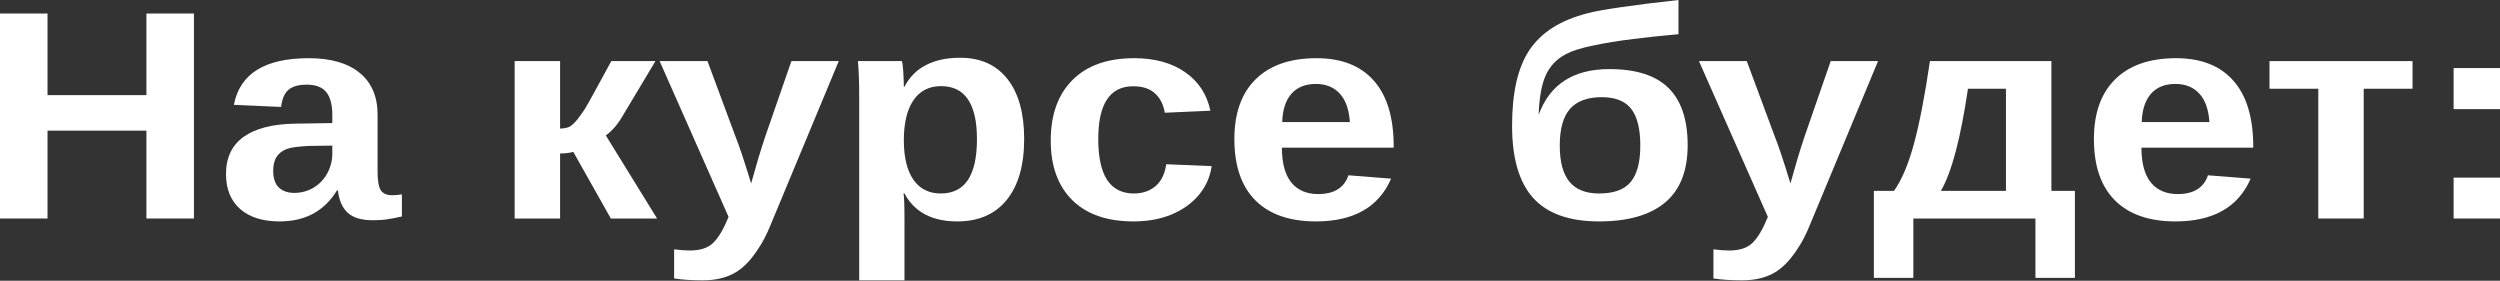 <?xml version="1.0" encoding="UTF-8"?> <svg xmlns="http://www.w3.org/2000/svg" width="1327" height="149" viewBox="0 0 1327 149" fill="none"><rect x="0" y="0" width="1327" height="149" fill="#333333" stroke="none"/> <path d="M25.223 69.341V115.981H0V7.181H25.223V50.5H77.722V7.181H102.945V115.981H77.722V69.341H25.223Z" fill="white"></path> <path d="M148.432 117.525C139.483 117.525 132.501 115.337 127.484 110.961C122.468 106.534 119.96 100.331 119.96 92.352C119.96 83.704 123.067 77.14 129.28 72.662C135.55 68.183 144.613 65.841 156.47 65.635L176.392 65.326V61.079C176.392 55.622 175.337 51.581 173.228 48.956C171.119 46.279 167.671 44.941 162.882 44.941C158.436 44.941 155.159 45.867 153.05 47.72C150.998 49.522 149.715 52.534 149.202 56.755L124.15 55.674C127.285 39.149 140.538 30.887 163.908 30.887C175.594 30.887 184.6 33.487 190.927 38.686C197.254 43.885 200.418 51.272 200.418 60.847V91.271C200.418 95.956 200.988 99.199 202.128 101C203.325 102.751 205.292 103.626 208.028 103.626C209.852 103.626 211.619 103.471 213.329 103.163V114.9C210.365 115.569 207.828 116.058 205.719 116.367C203.61 116.727 201.017 116.907 197.938 116.907C191.896 116.907 187.422 115.569 184.515 112.892C181.664 110.215 179.954 106.277 179.384 101.078H178.871C175.508 106.534 171.29 110.653 166.217 113.432C161.144 116.161 155.216 117.525 148.432 117.525ZM176.392 77.295L164.079 77.449C158.436 77.707 154.475 78.247 152.195 79.071C149.858 79.997 148.062 81.387 146.808 83.24C145.611 85.094 145.012 87.565 145.012 90.653C145.012 94.617 146.01 97.577 148.005 99.533C150.057 101.438 152.765 102.39 156.128 102.39C159.89 102.39 163.338 101.464 166.474 99.611C169.552 97.757 171.974 95.209 173.741 91.966C175.508 88.671 176.392 85.197 176.392 81.542V77.295Z" fill="white"></path> <path d="M297.293 81.464V115.981H273.181V32.431H297.293V68.26C299.687 68.157 301.454 67.771 302.594 67.102C303.734 66.381 304.959 65.223 306.27 63.627C306.897 62.855 307.581 61.954 308.322 60.925C309.12 59.843 309.918 58.66 310.716 57.373C311.514 56.086 313.053 53.357 315.334 49.188C317.614 45.018 320.663 39.432 324.482 32.431H347.91L330.297 61.851C327.845 66.072 324.938 69.418 321.575 71.889L348.765 115.981H324.226L304.304 80.615C303.392 80.872 302.366 81.078 301.226 81.233C300.086 81.387 298.775 81.464 297.293 81.464Z" fill="white"></path> <path d="M372.962 148.798C367.091 148.798 362.046 148.463 357.828 147.794V132.351C361.02 132.763 363.785 132.968 366.122 132.968C371.708 132.968 375.869 131.604 378.605 128.876C381.399 126.148 384.106 121.566 386.728 115.131L350.133 32.431H375.527L390.063 71.581C391.203 74.412 392.485 77.964 393.91 82.237C395.335 86.509 396.932 91.554 398.699 97.371C400.01 92.635 401.264 88.26 402.461 84.244C403.658 80.229 404.969 76.111 406.394 71.889L420.074 32.431H445.212L408.617 120.382C407.135 123.934 405.567 127.074 403.914 129.803C402.261 132.531 400.58 134.95 398.87 137.061C395.392 141.334 391.602 144.345 387.498 146.095C383.394 147.897 378.548 148.798 372.962 148.798Z" fill="white"></path> <path d="M543.625 73.82C543.625 87.77 540.519 98.555 534.306 106.174C528.15 113.741 519.428 117.525 508.142 117.525C494.746 117.525 485.398 112.583 480.097 102.699H479.584C479.926 104.244 480.097 108.928 480.097 116.753V148.798H456.071V51.658C456.071 47.695 456.014 44.117 455.9 40.925C455.786 37.734 455.615 34.902 455.387 32.431H478.729C478.957 33.049 479.128 34.104 479.242 35.597C479.413 37.039 479.527 38.686 479.584 40.539C479.698 42.392 479.755 44.22 479.755 46.022H480.097C482.776 40.874 486.595 37.039 491.554 34.516C496.514 31.942 502.556 30.655 509.681 30.655C520.454 30.655 528.805 34.413 534.733 41.929C540.661 49.393 543.625 60.024 543.625 73.82ZM518.573 73.82C518.573 64.451 516.977 57.424 513.785 52.739C510.65 48.055 505.89 45.713 499.506 45.713C493.122 45.713 488.22 48.235 484.8 53.28C481.437 58.325 479.755 65.377 479.755 74.438C479.755 83.446 481.437 90.422 484.8 95.364C488.22 100.254 493.065 102.699 499.335 102.699C505.776 102.699 510.593 100.305 513.785 95.518C516.977 90.679 518.573 83.446 518.573 73.82Z" fill="white"></path> <path d="M601.682 117.525C587.659 117.525 576.829 113.767 569.191 106.251C561.552 98.684 557.733 88.157 557.733 74.669C557.733 60.873 561.581 50.14 569.276 42.47C576.971 34.748 587.887 30.887 602.024 30.887C612.911 30.887 621.917 33.358 629.043 38.3C636.168 43.242 640.642 50.063 642.466 58.763L618.269 59.843C617.585 55.571 615.875 52.173 613.139 49.651C610.403 47.077 606.527 45.79 601.511 45.79C595.298 45.79 590.652 48.132 587.574 52.817C584.496 57.45 582.957 64.451 582.957 73.82C582.957 83.446 584.524 90.679 587.659 95.518C590.851 100.305 595.583 102.699 601.853 102.699C606.413 102.699 610.232 101.412 613.31 98.838C616.388 96.213 618.298 92.326 619.039 87.178L643.15 88.182C642.295 94.051 639.987 99.199 636.225 103.626C632.52 108.001 627.703 111.425 621.775 113.896C615.847 116.315 609.149 117.525 601.682 117.525Z" fill="white"></path> <path d="M680.43 78.376C680.43 86.509 682.083 92.661 685.389 96.831C688.752 100.949 693.512 103.008 699.668 103.008C703.886 103.008 707.334 102.184 710.014 100.537C712.75 98.838 714.659 96.342 715.742 93.047L738.4 94.823C731.845 109.958 718.535 117.525 698.471 117.525C684.562 117.525 673.874 113.819 666.407 106.406C658.94 98.941 655.206 88.079 655.206 73.82C655.206 60.024 658.997 49.419 666.578 42.006C674.159 34.593 684.904 30.887 698.813 30.887C712.094 30.887 722.24 34.877 729.252 42.856C736.263 50.783 739.768 62.417 739.768 77.758V78.376H680.43ZM716.512 64.785C716.056 58.042 714.26 52.997 711.125 49.651C707.99 46.253 703.772 44.554 698.471 44.554C692.827 44.554 688.467 46.331 685.389 49.883C682.368 53.434 680.772 58.402 680.601 64.785H716.512Z" fill="white"></path> <path d="M854.171 36.678C868.478 36.678 878.995 40.05 885.721 46.794C892.448 53.486 895.811 63.576 895.811 77.063C895.811 90.705 891.792 100.872 883.755 107.564C875.718 114.205 864.061 117.525 848.784 117.525C832.995 117.525 821.338 113.381 813.814 105.093C806.346 96.754 802.613 84.013 802.613 66.87C802.613 58.119 803.354 50.423 804.836 43.782C806.318 37.142 808.626 31.427 811.762 26.64C814.954 21.904 819.058 17.94 824.074 14.748C829.09 11.505 835.389 8.906 842.97 6.95C846.789 5.971 852.689 4.916 860.669 3.784C868.649 2.6 878.739 1.338 890.937 0V18.146C882.843 18.867 874.834 19.716 866.911 20.694C859.045 21.672 851.948 22.831 845.621 24.169C839.293 25.456 834.477 26.975 831.171 28.725C826.155 31.402 822.563 35.211 820.397 40.153C818.231 45.095 817.006 52.019 816.721 60.925C819.685 52.843 824.273 46.794 830.487 42.779C836.757 38.712 844.652 36.678 854.171 36.678ZM870.673 77.295C870.673 68.44 869.077 61.954 865.885 57.836C862.693 53.666 857.477 51.581 850.238 51.581C842.6 51.581 836.956 53.666 833.308 57.836C829.717 61.954 827.922 68.44 827.922 77.295C827.922 85.891 829.632 92.275 833.052 96.445C836.472 100.614 841.716 102.699 848.784 102.699C856.65 102.699 862.265 100.64 865.628 96.522C868.991 92.403 870.673 85.995 870.673 77.295Z" fill="white"></path> <path d="M924.625 148.798C918.754 148.798 913.709 148.463 909.491 147.794V132.351C912.683 132.763 915.448 132.968 917.785 132.968C923.371 132.968 927.532 131.604 930.268 128.876C933.061 126.148 935.769 121.566 938.391 115.131L901.796 32.431H927.19L941.726 71.581C942.866 74.412 944.148 77.964 945.573 82.237C946.998 86.509 948.594 91.554 950.361 97.371C951.672 92.635 952.926 88.26 954.123 84.244C955.32 80.229 956.631 76.111 958.056 71.889L971.737 32.431H996.875L960.28 120.382C958.798 123.934 957.23 127.074 955.577 129.803C953.924 132.531 952.242 134.95 950.532 137.061C947.055 141.334 943.265 144.345 939.16 146.095C935.056 147.897 930.211 148.798 924.625 148.798Z" fill="white"></path> <path d="M1015.6 115.981V147.485H994.652V101.309H1005.34C1009.44 95.544 1012.98 87.204 1015.94 76.291C1018.91 65.326 1021.73 50.706 1024.41 32.431H1088.88V101.309H1101.36V147.485H1080.41V115.981H1015.6ZM1030.22 101.309H1064.76V47.103H1044.59C1042.65 60.281 1040.48 71.4 1038.09 80.461C1035.69 89.469 1033.07 96.419 1030.22 101.309Z" fill="white"></path> <path d="M1136.67 78.376C1136.67 86.509 1138.32 92.661 1141.63 96.831C1144.99 100.949 1149.75 103.008 1155.91 103.008C1160.13 103.008 1163.58 102.184 1166.26 100.537C1168.99 98.838 1170.9 96.342 1171.98 93.047L1194.64 94.823C1188.09 109.958 1174.78 117.525 1154.71 117.525C1140.8 117.525 1130.12 113.819 1122.65 106.406C1115.18 98.941 1111.45 88.079 1111.45 73.82C1111.45 60.024 1115.24 49.419 1122.82 42.006C1130.4 34.593 1141.15 30.887 1155.05 30.887C1168.34 30.887 1178.48 34.877 1185.49 42.856C1192.5 50.783 1196.01 62.417 1196.01 77.758V78.376H1136.67ZM1172.75 64.785C1172.3 58.042 1170.5 52.997 1167.37 49.651C1164.23 46.253 1160.01 44.554 1154.71 44.554C1149.07 44.554 1144.71 46.331 1141.63 49.883C1138.61 53.434 1137.01 58.402 1136.84 64.785H1172.75Z" fill="white"></path> <path d="M1254.66 47.103V115.981H1230.55V47.103H1204.65V32.431H1280.57V47.103H1254.66Z" fill="white"></path> <path d="M1327 36.138V57.913H1302.38V36.138H1327ZM1327 94.282V115.981H1302.38V94.282H1327Z" fill="white"></path> </svg> 